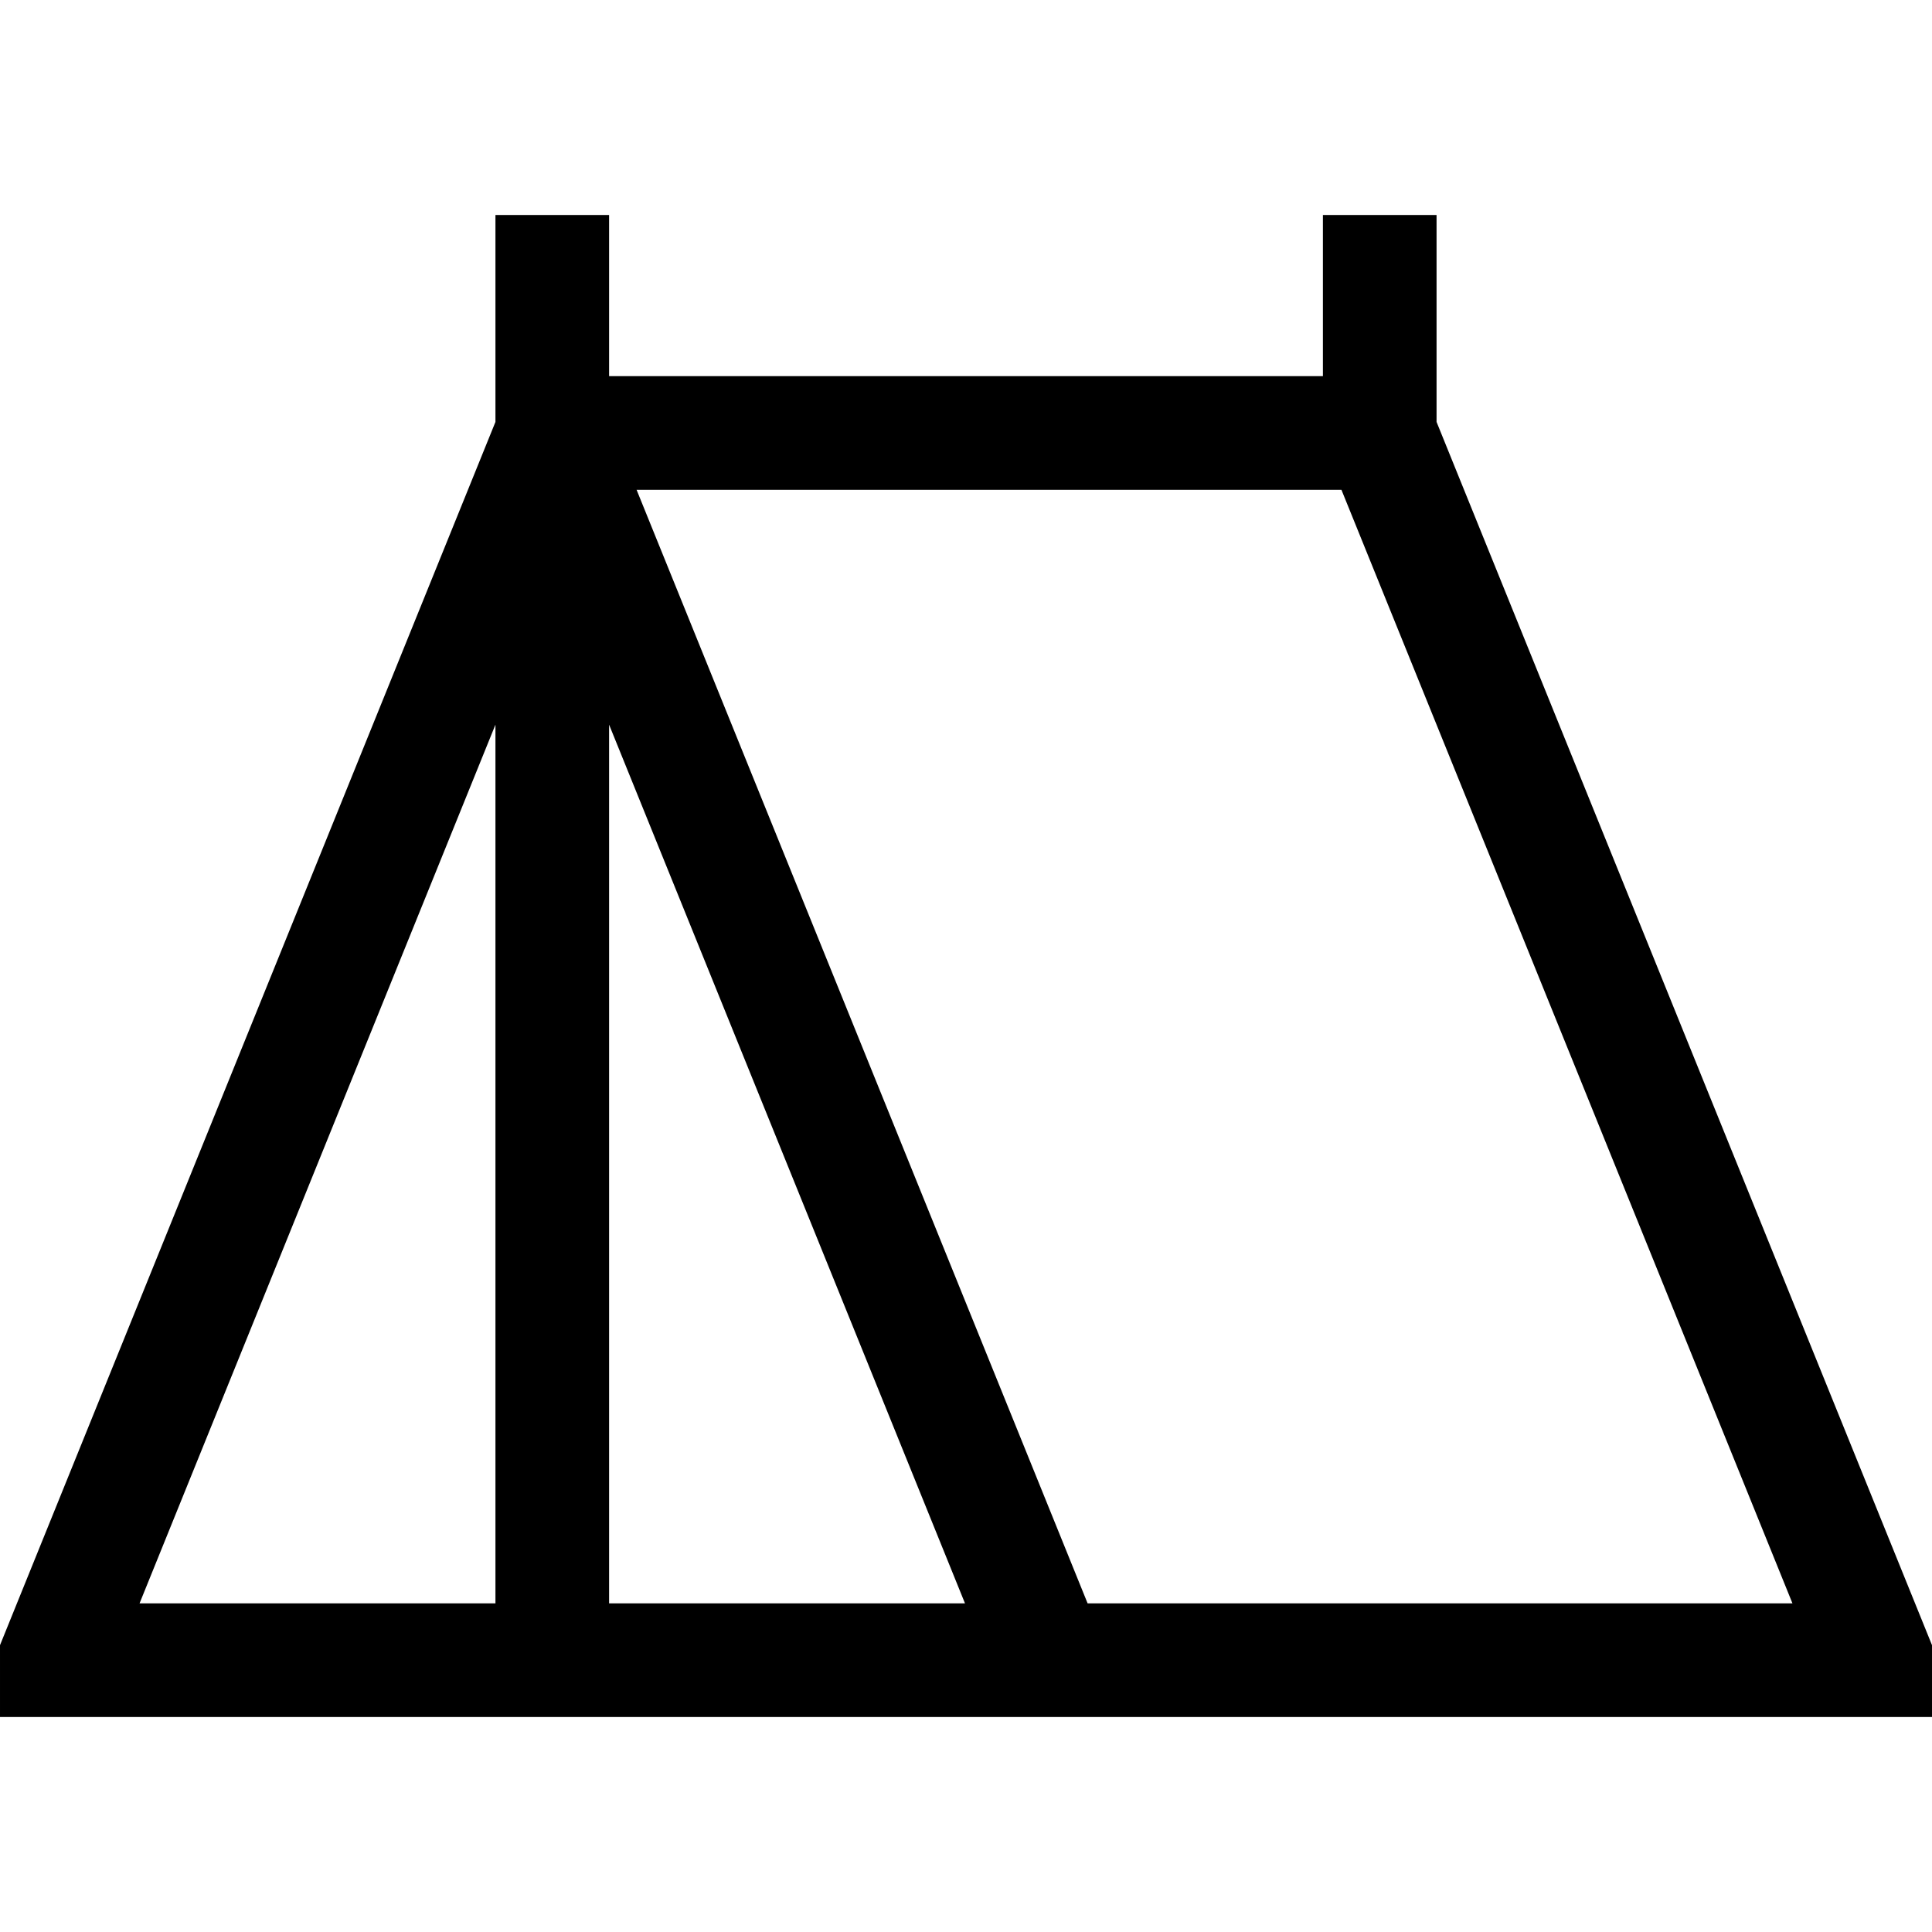<?xml version="1.0" encoding="UTF-8"?>
<svg xmlns="http://www.w3.org/2000/svg" id="Capa_1" height="512" viewBox="0 0 510 510" width="512">
  <g>
    <path d="m379.215 111.377v-54.621h-30v42.544h-188.43v-42.544h-30v54.622l-130.785 322.905v18.961h510v-18.961zm-248.43 79.915v231.953h-93.947zm30 231.952v-231.952l93.947 231.953h-93.947zm126.314 0-119.055-293.944h186.062l119.055 293.944z"></path>
  </g>
</svg>
